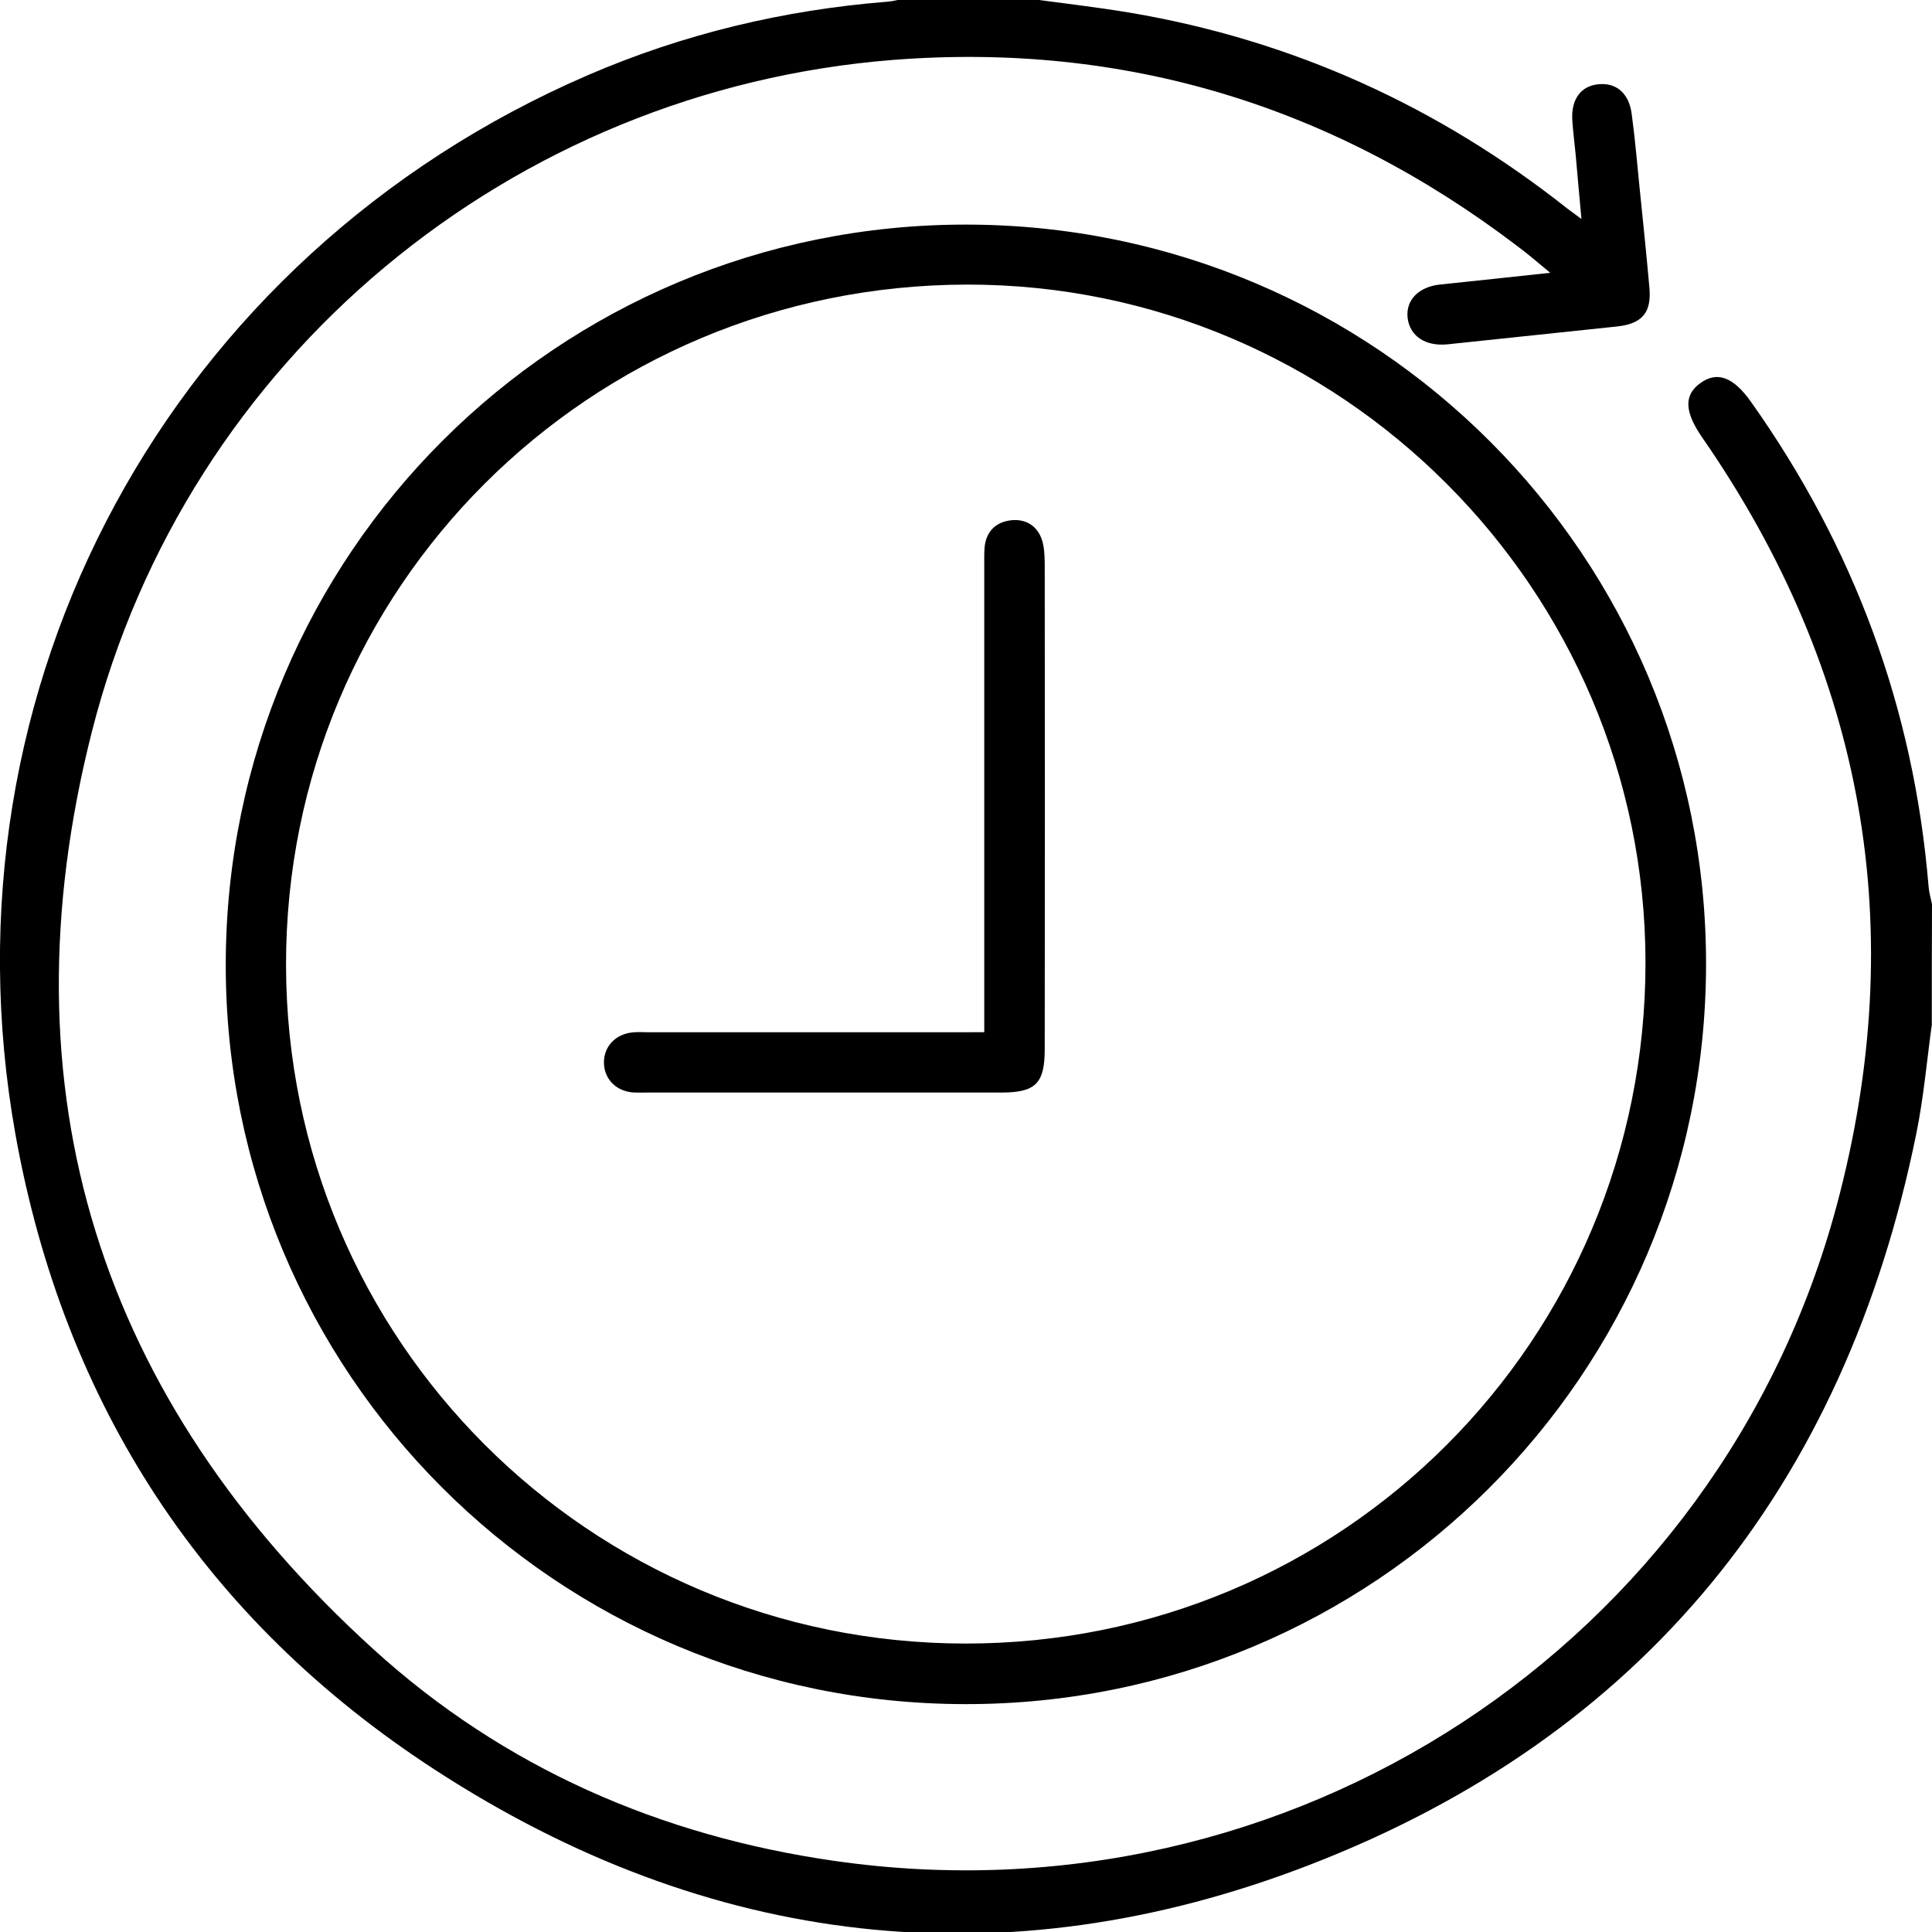 <?xml version="1.0" encoding="utf-8"?>
<!-- Generator: Adobe Illustrator 27.3.1, SVG Export Plug-In . SVG Version: 6.00 Build 0)  -->
<svg version="1.1" id="Layer_1" xmlns="http://www.w3.org/2000/svg" xmlns:xlink="http://www.w3.org/1999/xlink" x="0px" y="0px"
	 viewBox="0 0 2000 2000" style="enable-background:new 0 0 2000 2000;" xml:space="preserve">
<g>
	<path d="M1999.8,1060.7c-5.2,37.9-8.5,76.1-16.2,113.6c-74.3,364.4-282,622.8-628.9,756.6c-315,121.5-621.2,85.3-904.4-98.8
		C211.5,1677,66,1454.2,15.9,1173.8c-82.4-463,160.3-909.3,592.9-1096.1C707.5,35.1,811,10.4,918.1,1.8c6.3-0.4,12.6-2.2,18.9-3.6
		c41.8,0,83.3,0,125.1,0c35.9,4.9,72.1,9,108,15c168.2,28.5,318.8,97,452.4,202.7c3.6,2.7,7.2,5.4,14.6,10.8
		c-2.2-25.1-4.3-46.5-6.1-67.8c-1.1-11.7-2.7-23.3-3.4-35c-1.1-21.1,8.8-34.6,26.3-36.6c18.9-2.2,32.3,8.8,35.2,30.5
		c3.4,25.1,5.6,50.5,8.1,75.7c3.6,35,7.2,69.8,10.3,104.8c2.2,25.6-7.9,37-33.9,39.7c-58.1,6.1-116.5,12.3-174.7,18.4
		c-23.3,2.5-39.7-8.5-41.8-27.8c-1.8-18.2,11.7-31.9,34.1-34.1c36.1-3.8,72.3-7.6,113.6-12.1c-13-10.8-22.9-19.3-33.5-27.2
		C1380.3,109.6,1164.3,43.4,924.8,62c-394.5,31-731,307.6-829.6,695.1c-94.5,372,7.4,692.2,291.6,950.4
		c134.9,122.6,297,193.1,477.1,218.9c471.3,67.8,915.6-223.6,1037.5-678.7c76.3-285.1,29.4-551.4-139.4-795
		c-18.2-26.3-19.1-43.8-1.8-56.1c17.3-12.6,34.1-6.5,52.5,19.5c106.6,150.4,168.4,317,183.7,500.9c0.4,6.3,2.2,12.6,3.6,18.9
		C1999.8,977.4,1999.8,1019.1,1999.8,1060.7z"/>
	<path d="M233.7,997.4c0.9-424.1,343.3-765.6,767.2-764.9c424.1,0.7,766.1,343.5,765.2,766.7c-0.9,424.1-343.5,765.6-767.2,764.9
		C575,1763.6,232.8,1420.6,233.7,997.4z M296.1,998.9c0.4,388.4,314.1,702.1,703,702.5c390.4,0.4,704.5-314.1,704.3-705
		c-0.2-386.8-315.7-702.1-702.1-701.8C610,295.1,295.7,608.7,296.1,998.9z"/>
	<path d="M1018.9,1068.5c0-26.5,0-49.8,0-73.2c0-136.5,0-273.2,0-409.7c0-6.5-0.2-13,0.4-19.5c1.8-16.6,12.1-26,28.1-27.6
		c15-1.3,26.7,6.1,31.4,20.9c2.2,7.2,2.5,15.3,2.7,23.1c0.2,167.7,0.2,335.7,0,503.4c0,35.7-9.4,45.1-44.9,45.1
		c-122.4,0-244.5,0-366.9,0c-5.2,0-10.6,0.2-15.5-0.2c-17.3-1.8-29-14.6-29-31c0-16.4,11.7-29,29-31c5.8-0.7,11.7-0.2,17.5-0.2
		c108,0,216,0,324,0C1002.5,1068.5,1009.4,1068.5,1018.9,1068.5z"/>
</g>
</svg>
